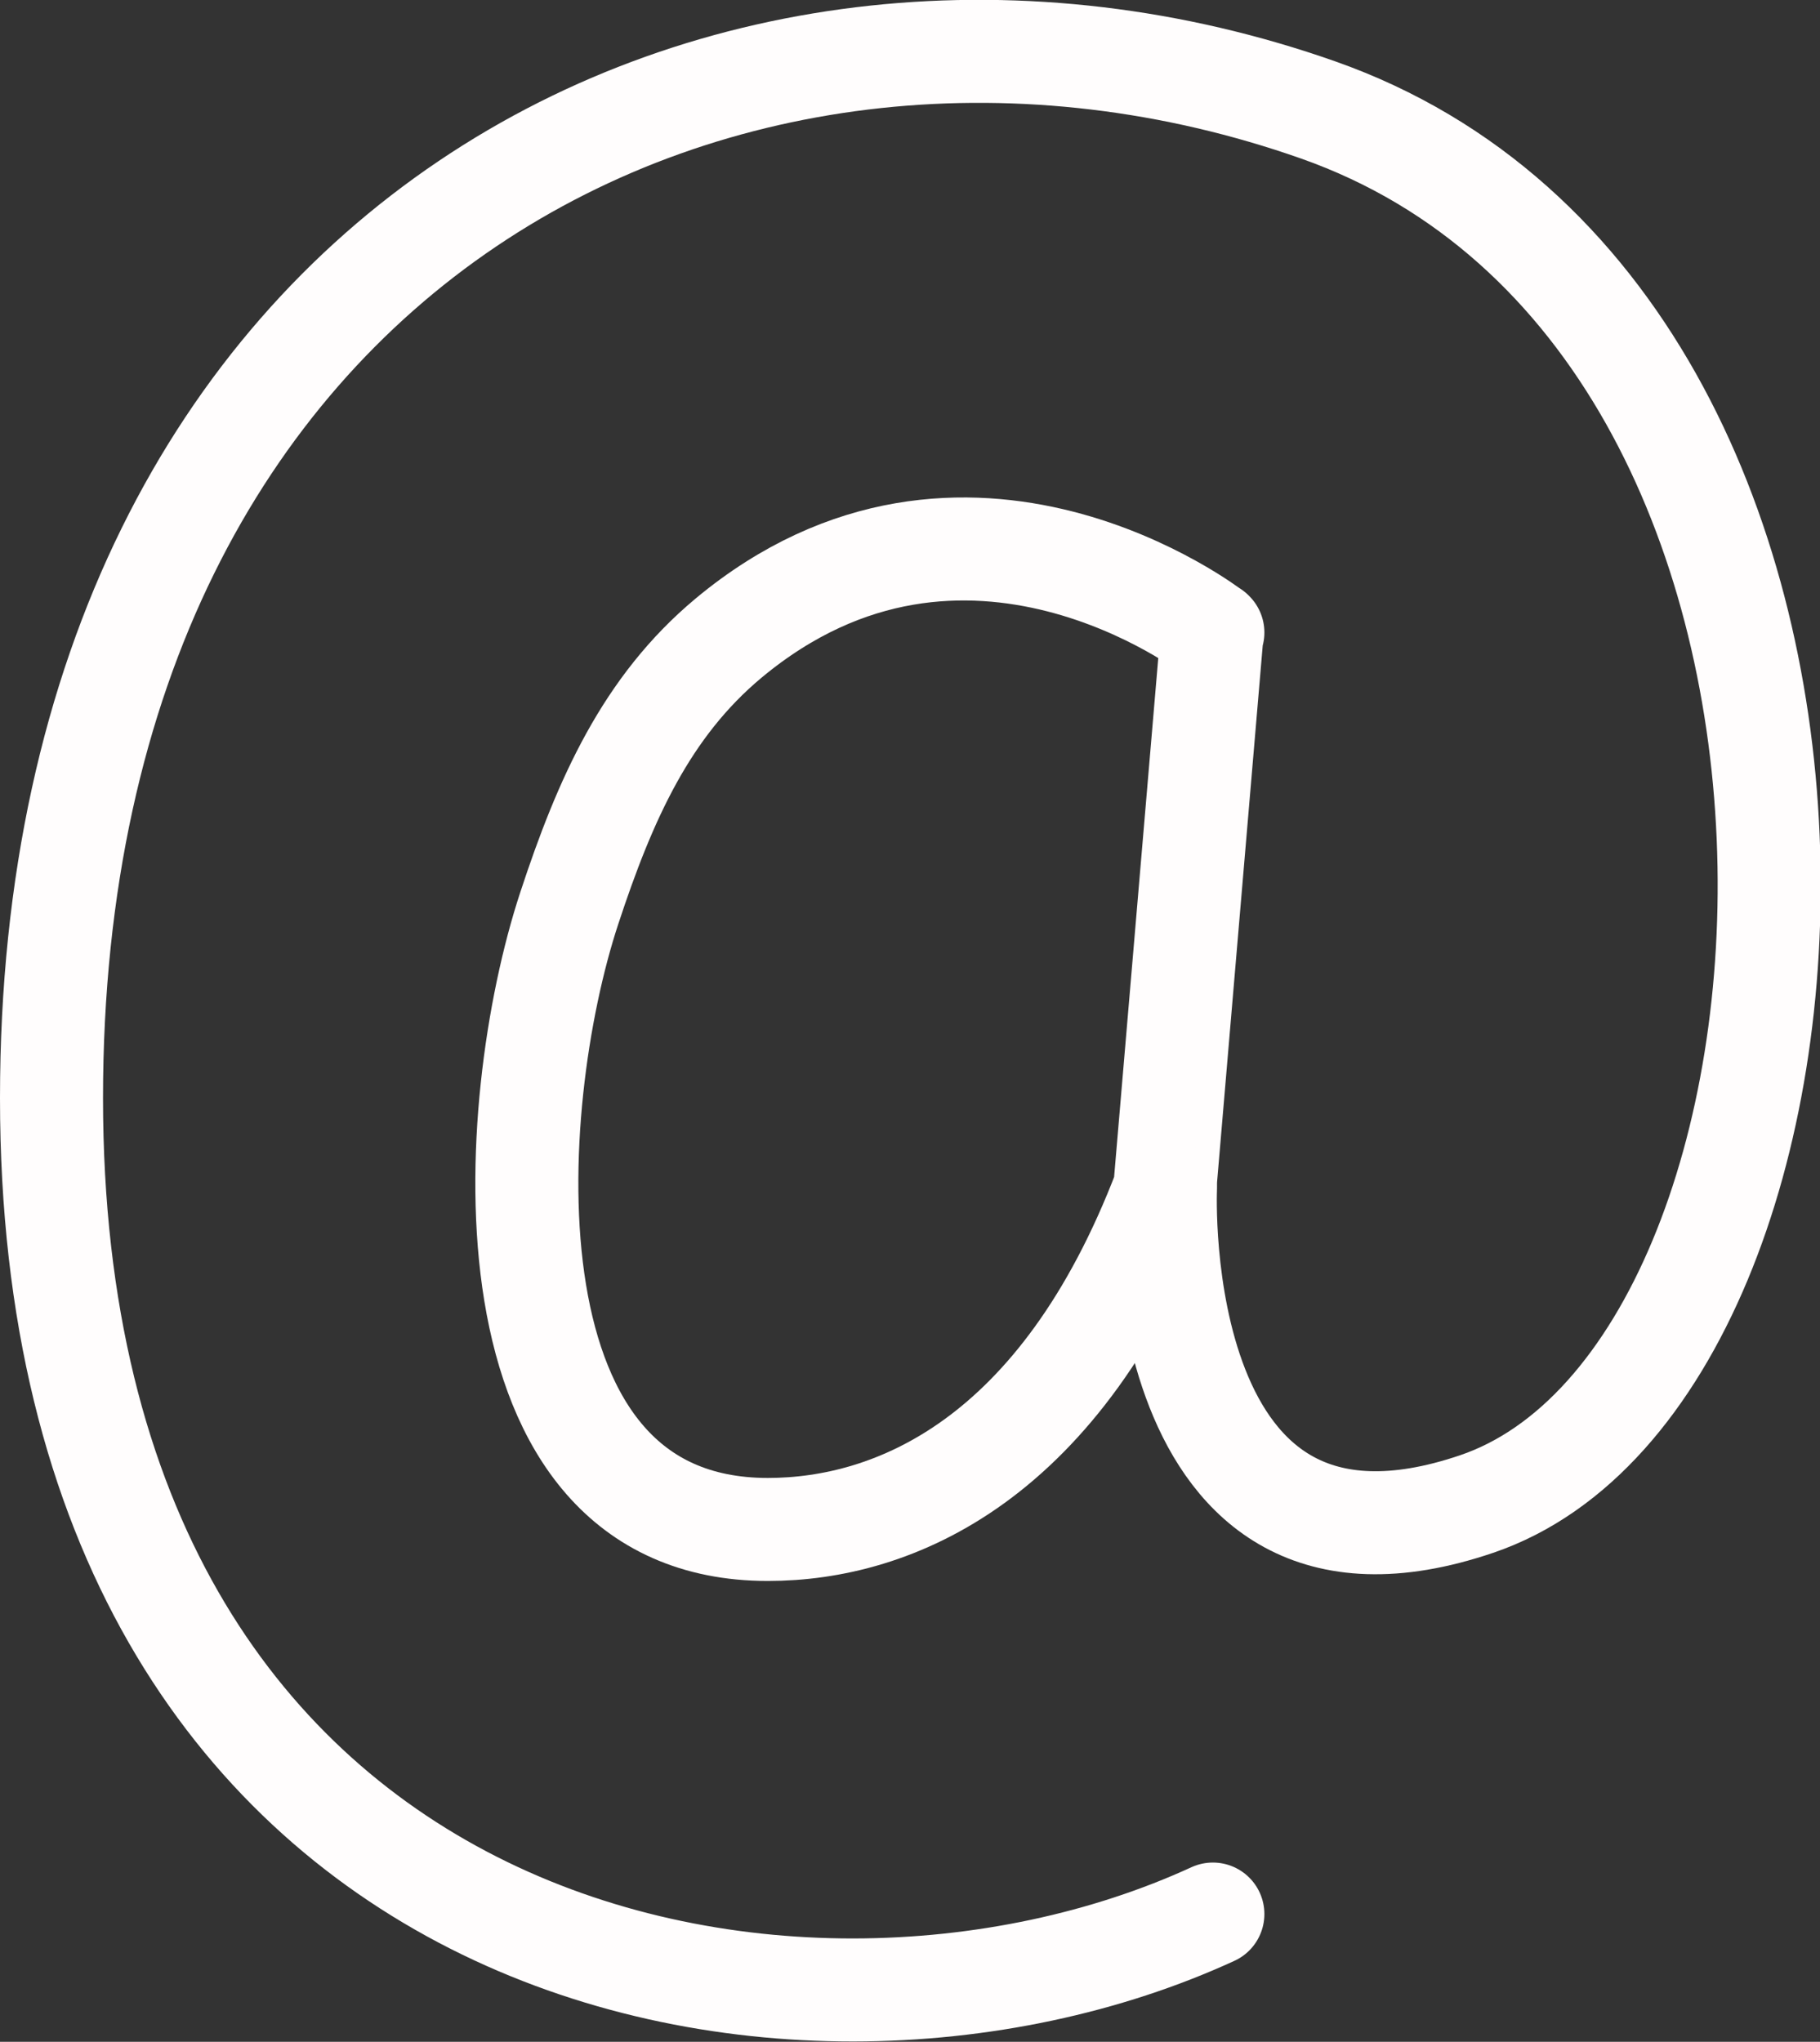 <?xml version="1.0" encoding="UTF-8"?>
<svg id="Ebene_2" xmlns="http://www.w3.org/2000/svg" viewBox="0 0 26.5 29.73">
  <rect x="0" y="0" width="26.5" height="29.73" fill="#333333" stroke="none"/>
  <defs>
    <style>
      .cls-1 {
        fill: none;
        stroke: #fffdfd;
        stroke-linecap: round;
        stroke-linejoin: round;
        stroke-width: 1.5px;
      }
    </style>
  </defs>
  <g id="Startseite">
    <g id="Header_x2F_Navigation">
      <g>
        <path class="cls-1" d="M17.66,9.21s-3.6-2.79-7.05.08c-1.2,1-1.8,2.35-2.32,3.93-.95,2.88-1.34,9.05,2.89,9.05,1.83,0,4.27-1,5.78-4.96l.69-8.11Z"/>
        <path class="cls-1" d="M16.97,17.31s-.27,6.22,4.53,4.59c5.65-1.92,6.44-17.22-2.31-20.3C10.75-1.37.75,3.42.75,15.99s10.75,14.71,16.91,11.88"/>
      </g>
    </g>
  </g>
</svg>